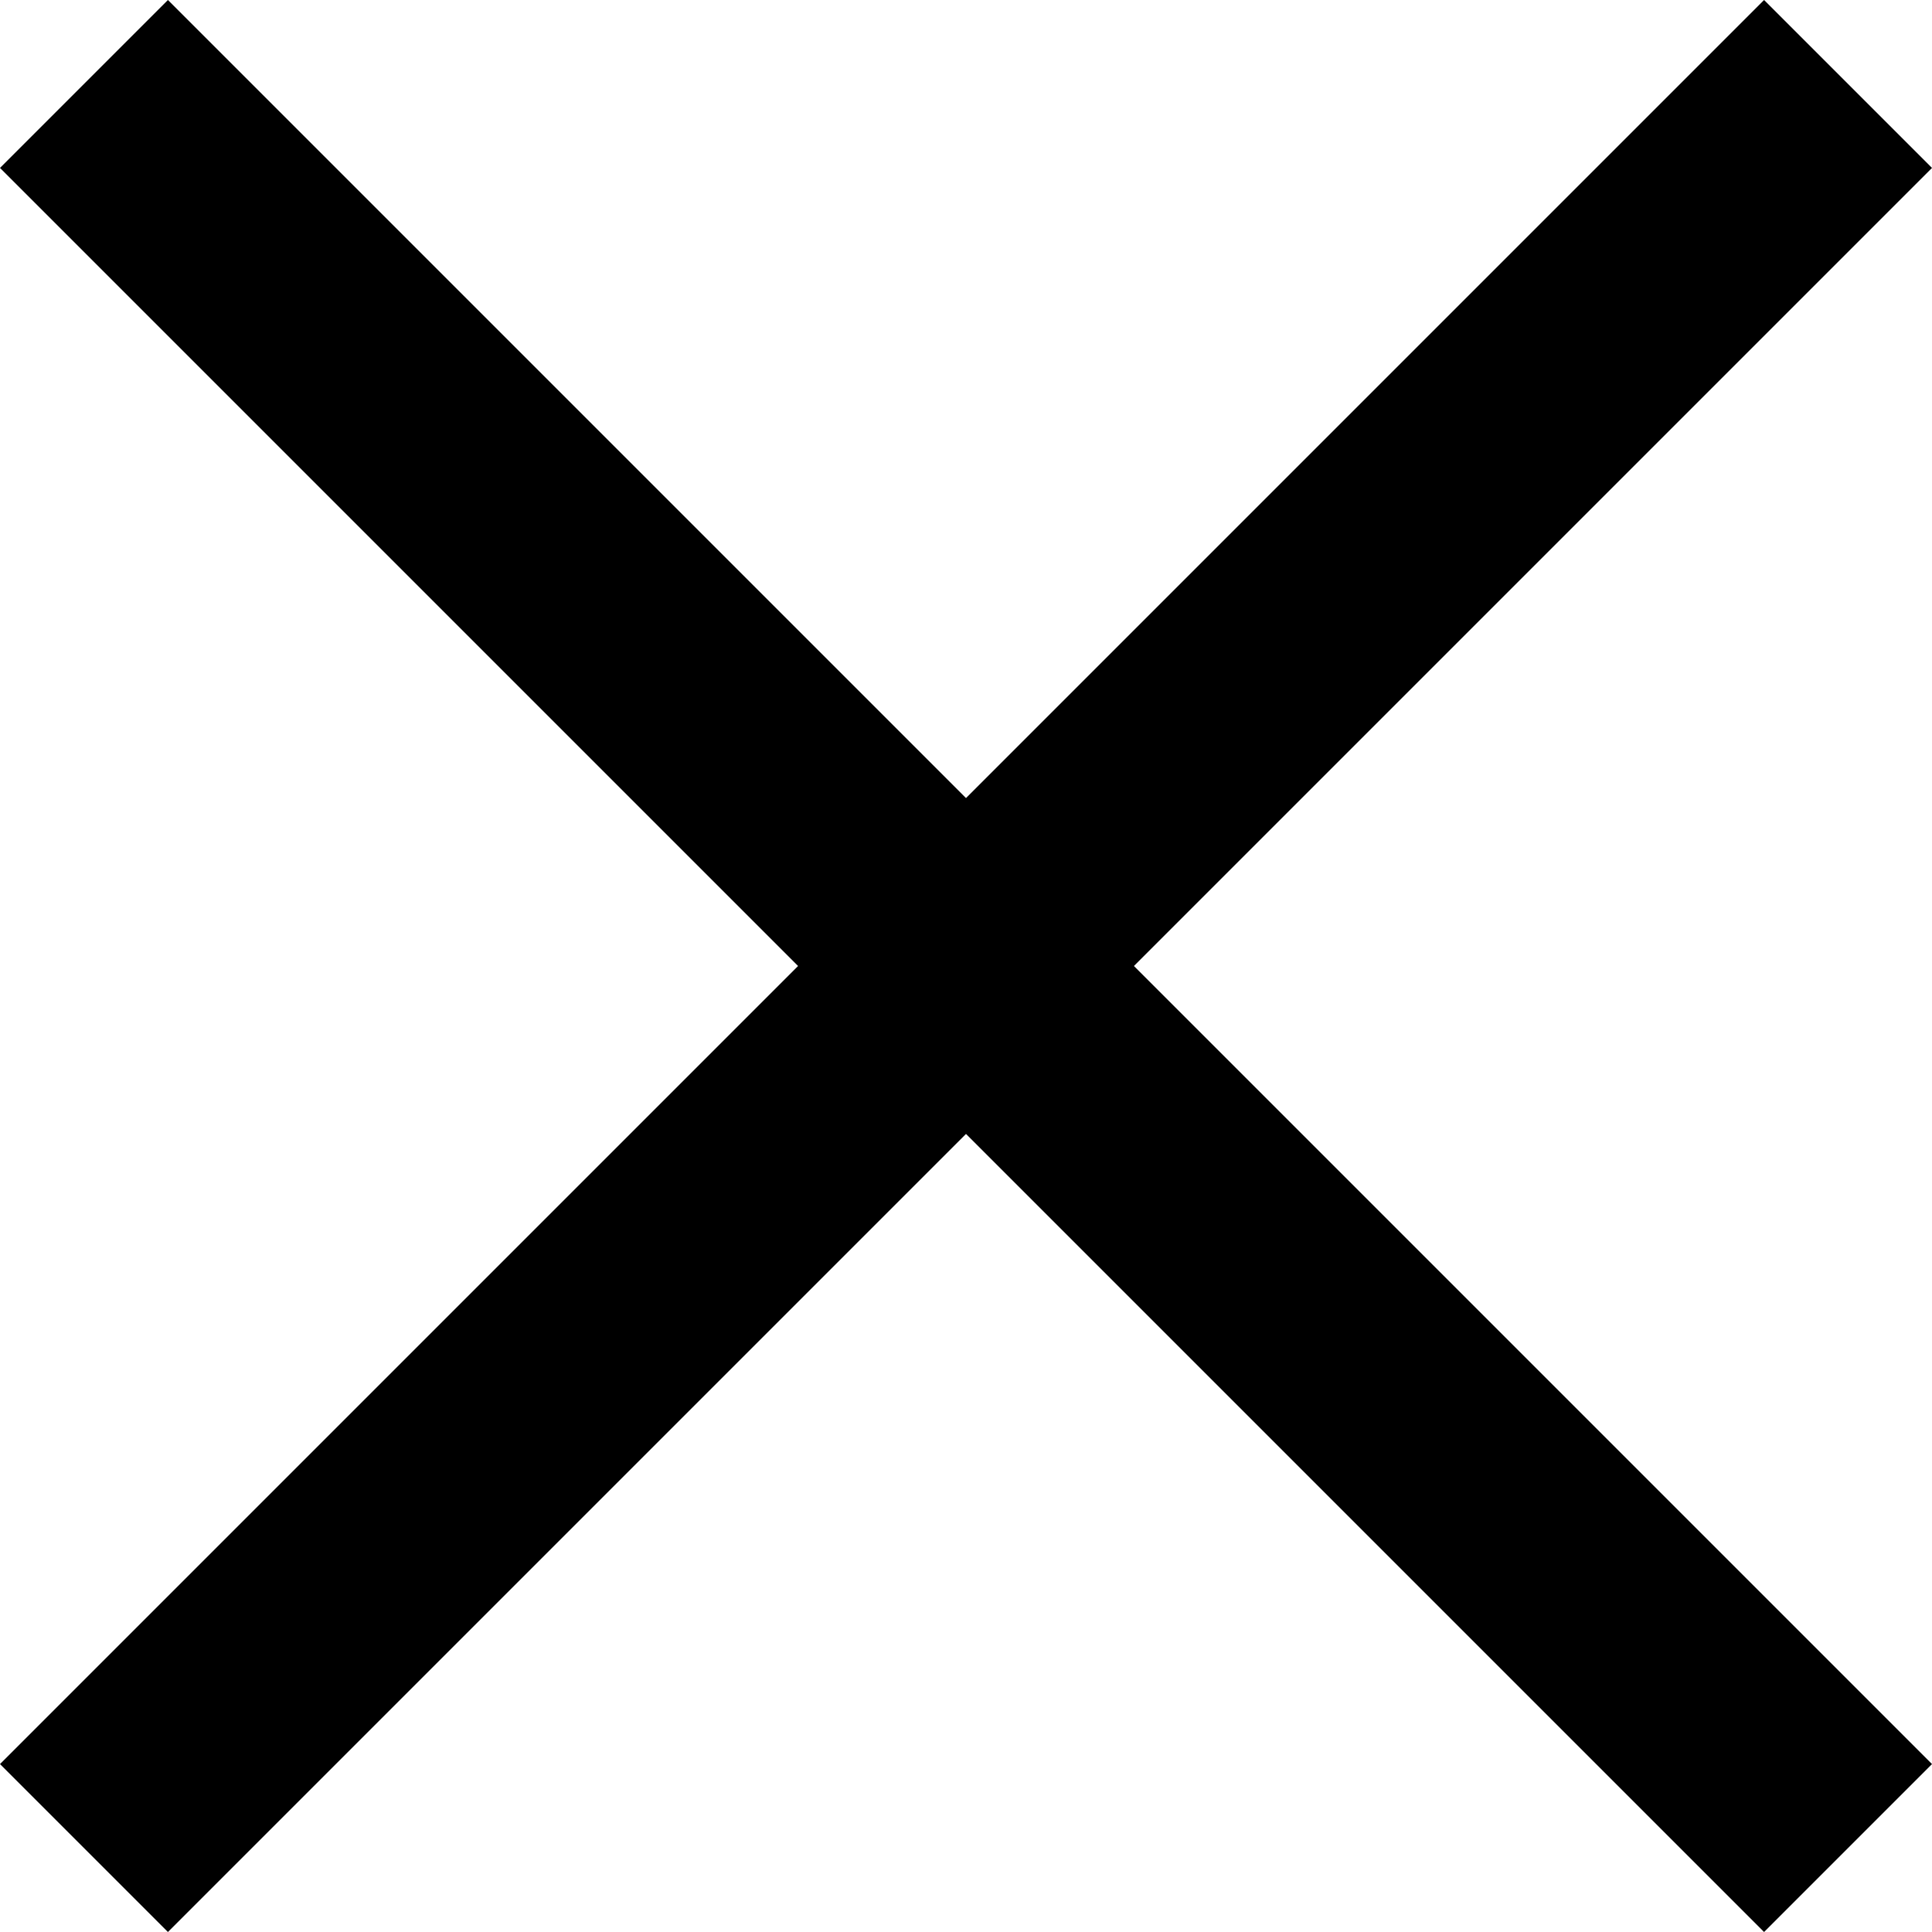 <svg xmlns="http://www.w3.org/2000/svg" width="21.168" height="21.168" viewBox="0 0 21.168 21.168">
    <path d="M21.168 1.84L19.328 0l-8.744 8.744L1.84 0 0 1.84l8.744 8.744L0 19.328l1.84 1.84 8.744-8.744 8.744 8.744 1.84-1.84-8.744-8.744z" fill="#000"/>
</svg>
